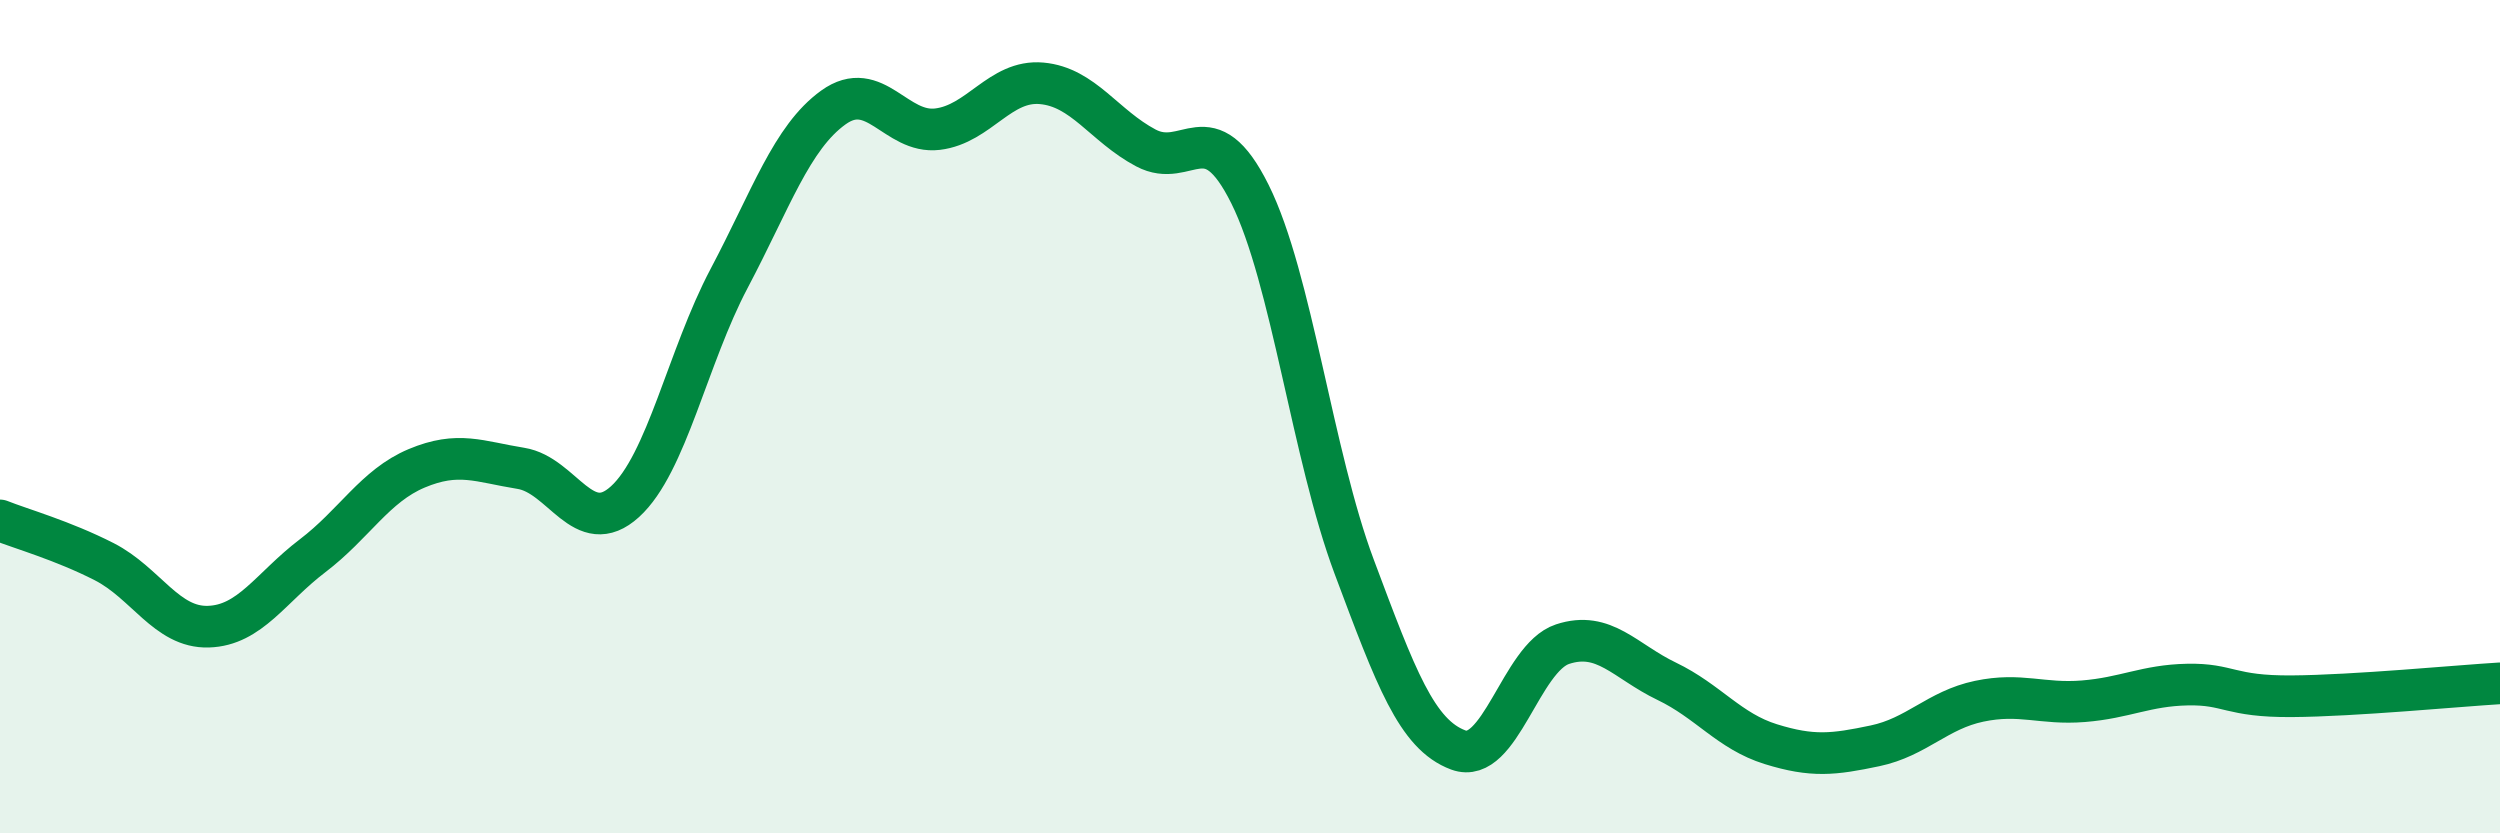 
    <svg width="60" height="20" viewBox="0 0 60 20" xmlns="http://www.w3.org/2000/svg">
      <path
        d="M 0,12.49 C 0.5,12.69 1.5,12.97 2.5,13.48 C 3.5,13.99 4,15.07 5,15.04 C 6,15.01 6.5,14.1 7.5,13.34 C 8.5,12.58 9,11.66 10,11.24 C 11,10.82 11.5,11.08 12.5,11.24 C 13.5,11.4 14,12.95 15,12.04 C 16,11.13 16.5,8.57 17.5,6.68 C 18.5,4.79 19,3.3 20,2.58 C 21,1.86 21.5,3.22 22.5,3.1 C 23.5,2.98 24,1.91 25,2 C 26,2.09 26.5,3.02 27.5,3.55 C 28.5,4.08 29,2.65 30,4.66 C 31,6.67 31.5,10.93 32.5,13.6 C 33.5,16.27 34,17.63 35,18 C 36,18.37 36.5,15.79 37.5,15.46 C 38.5,15.13 39,15.87 40,16.35 C 41,16.83 41.5,17.55 42.5,17.86 C 43.5,18.17 44,18.11 45,17.9 C 46,17.69 46.5,17.04 47.5,16.83 C 48.5,16.62 49,16.91 50,16.83 C 51,16.75 51.5,16.45 52.5,16.43 C 53.5,16.41 53.5,16.72 55,16.71 C 56.5,16.7 59,16.46 60,16.4L60 20L0 20Z"
        fill="#008740"
        opacity="0.1"
        stroke-linecap="round"
        stroke-linejoin="round"
      />
      <path
        d="M 0,12.49 C 0.5,12.69 1.5,12.97 2.5,13.48 C 3.5,13.99 4,15.07 5,15.04 C 6,15.01 6.5,14.1 7.5,13.34 C 8.5,12.58 9,11.66 10,11.24 C 11,10.82 11.5,11.08 12.5,11.24 C 13.5,11.4 14,12.95 15,12.04 C 16,11.13 16.5,8.57 17.5,6.68 C 18.5,4.79 19,3.3 20,2.58 C 21,1.86 21.5,3.22 22.5,3.1 C 23.5,2.98 24,1.91 25,2 C 26,2.09 26.5,3.02 27.5,3.55 C 28.5,4.08 29,2.65 30,4.66 C 31,6.67 31.5,10.93 32.5,13.6 C 33.5,16.27 34,17.63 35,18 C 36,18.37 36.5,15.79 37.5,15.46 C 38.5,15.13 39,15.87 40,16.35 C 41,16.83 41.5,17.55 42.5,17.86 C 43.5,18.17 44,18.11 45,17.9 C 46,17.69 46.5,17.04 47.5,16.83 C 48.5,16.62 49,16.91 50,16.83 C 51,16.75 51.5,16.45 52.5,16.43 C 53.5,16.41 53.5,16.72 55,16.71 C 56.5,16.7 59,16.46 60,16.4"
        stroke="#008740"
        stroke-width="1"
        fill="none"
        stroke-linecap="round"
        stroke-linejoin="round"
      />
    </svg>
  